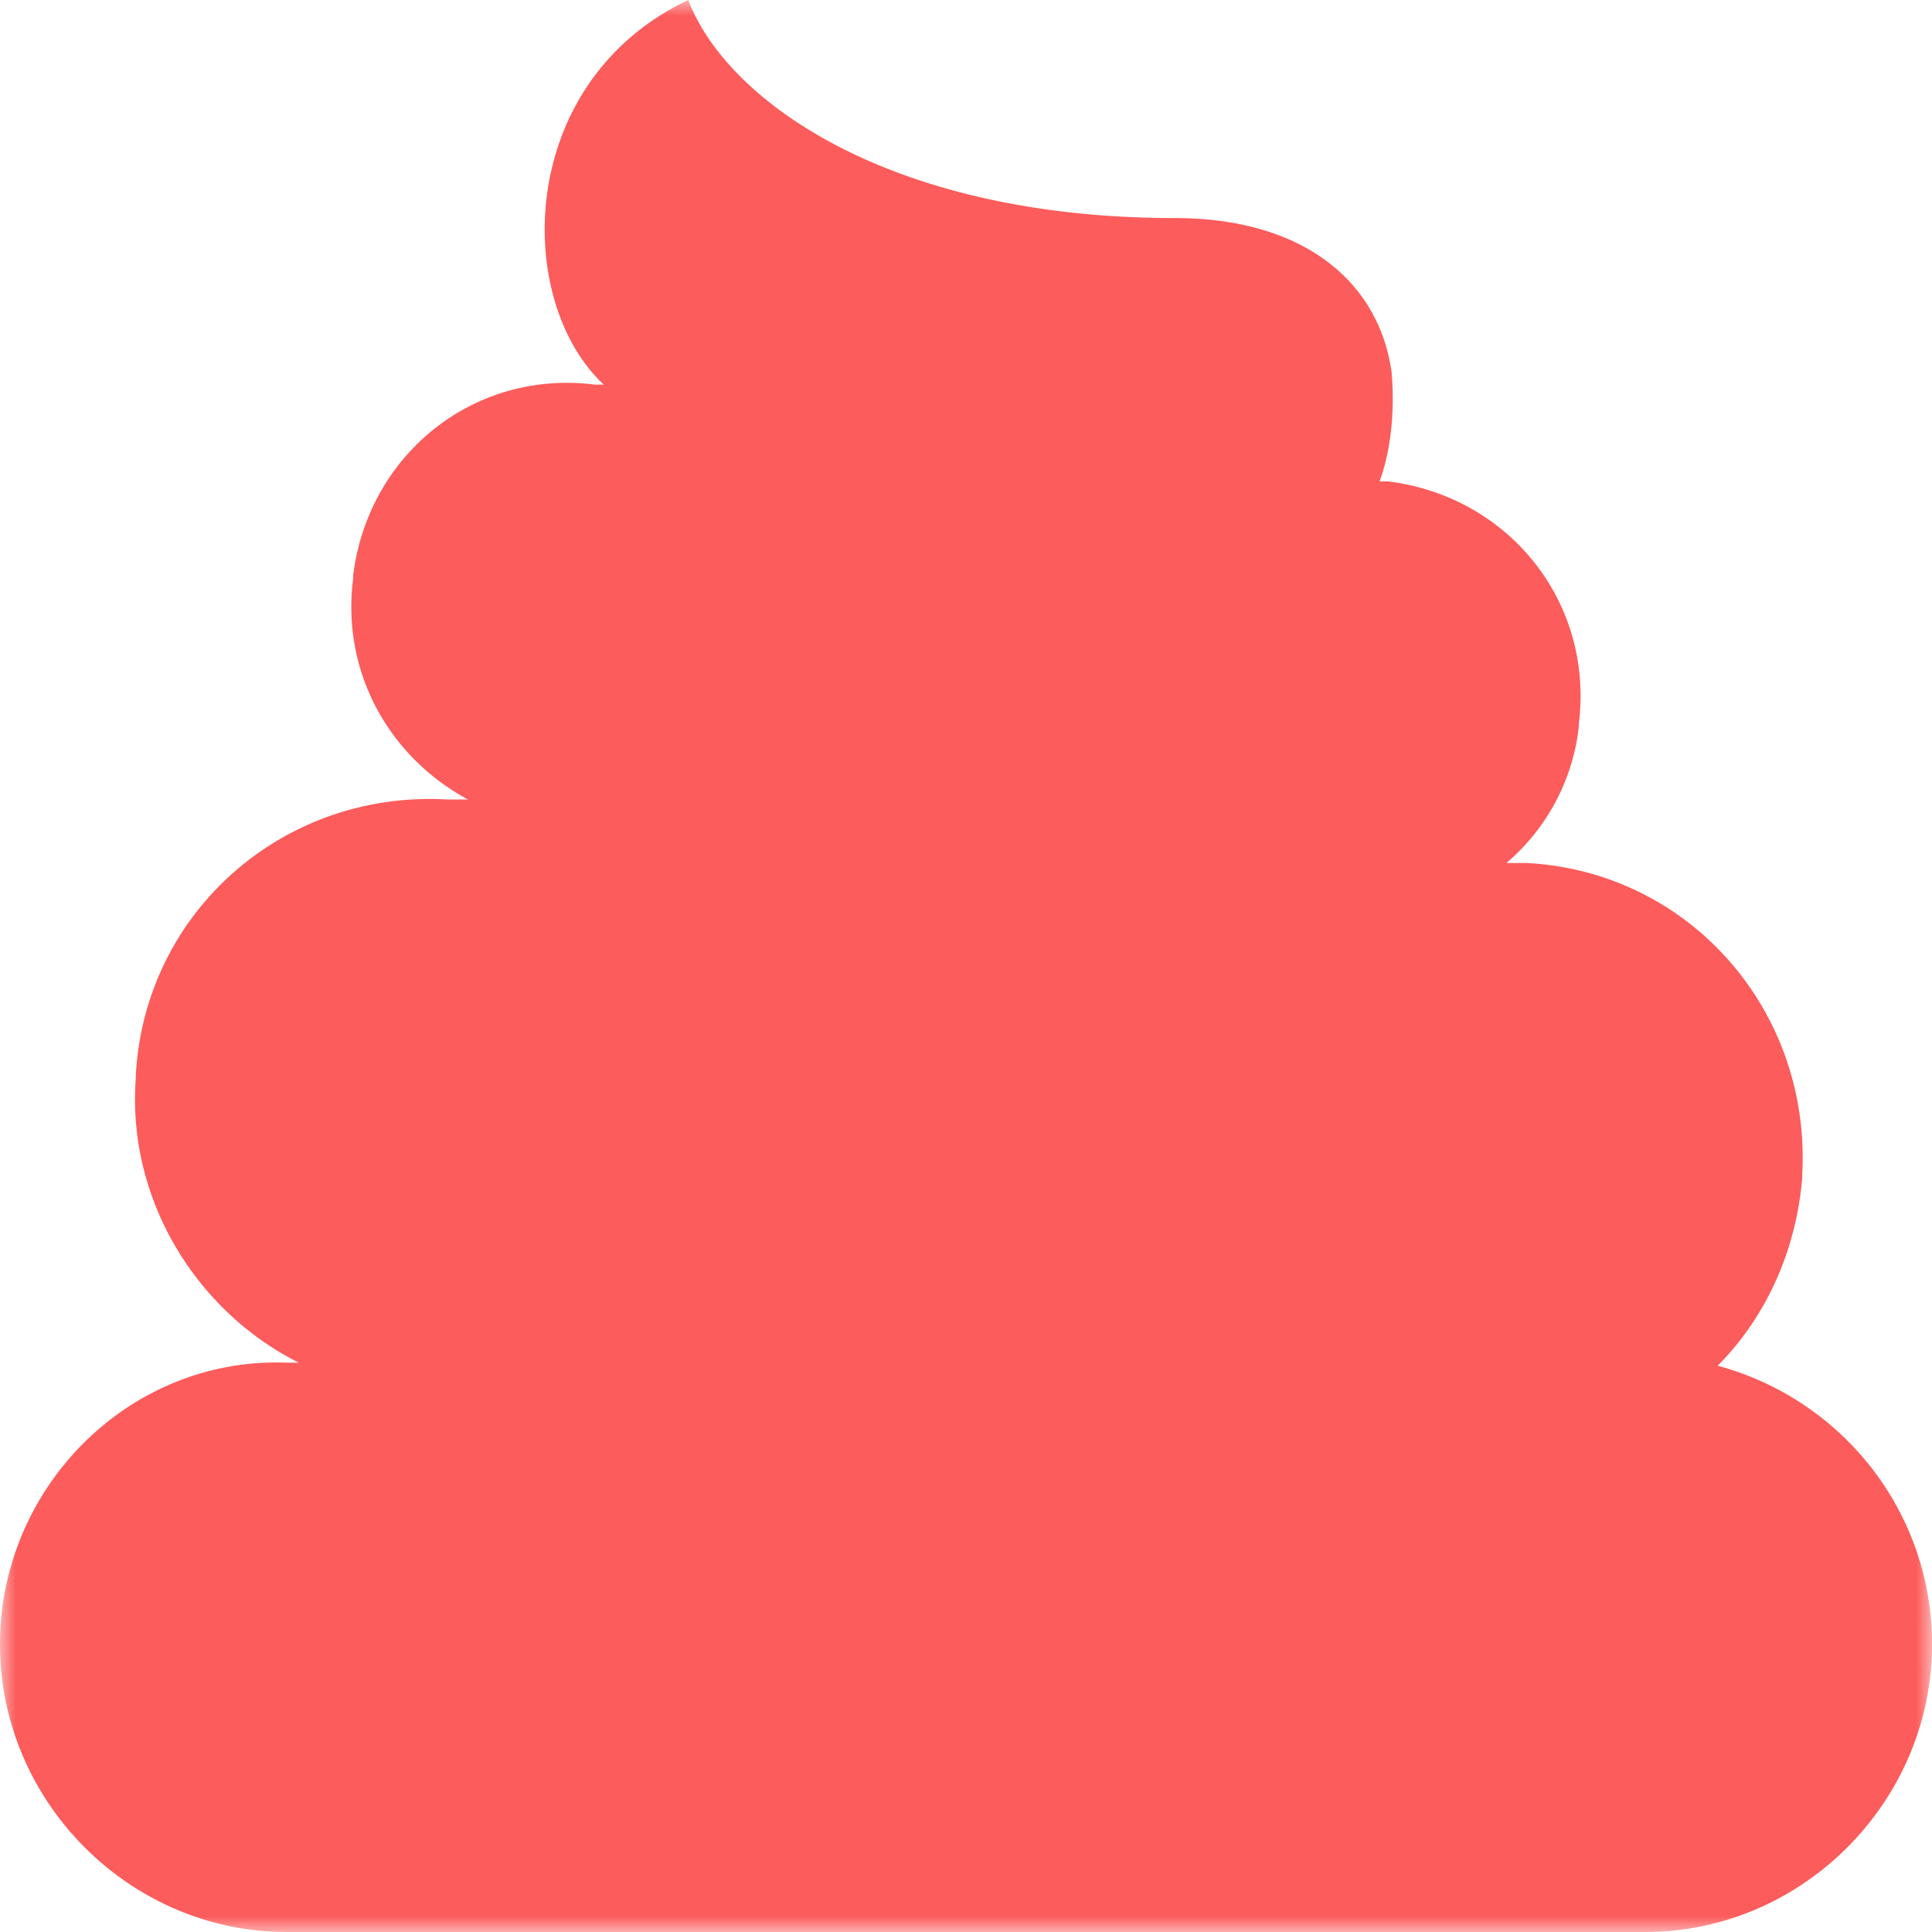 <svg width="61" height="61" fill="none" xmlns="http://www.w3.org/2000/svg"><mask id="mask0" maskUnits="userSpaceOnUse" x="0" y="0" width="61" height="61"><path fill-rule="evenodd" clip-rule="evenodd" d="M0 0h61v61H0V0z" fill="#fff"/></mask><g mask="url(#mask0)"><path fill-rule="evenodd" clip-rule="evenodd" d="M54.233 43.12c1.525-1.53 2.478-3.633 2.669-5.927v-.096c.286-5.163-3.527-9.561-8.674-9.848h-.667a6.615 6.615 0 002.288-4.302v-.096c.476-3.825-2.193-7.17-6.005-7.649h-.286c.381-1.052.477-2.294.381-3.442-.381-2.773-2.669-4.876-6.862-4.876C28.212 6.884 22.97 3.25 21.73 0c-5.433 2.581-5.528 9.466-2.669 12.143h-.286c-3.812-.479-7.148 2.199-7.624 6.023v.096c-.382 2.964 1.143 5.64 3.621 6.98h-.667c-5.147-.288-9.531 3.537-9.817 8.7v.096c-.286 3.824 1.906 7.362 5.147 8.987h-.381C4.098 42.834 0 46.945 0 51.917 0 56.889 4.098 61 9.055 61h42.89C56.902 61 61 56.889 61 51.917c0-4.207-2.86-7.745-6.767-8.796z" fill="#FC5C5B"/></g></svg>